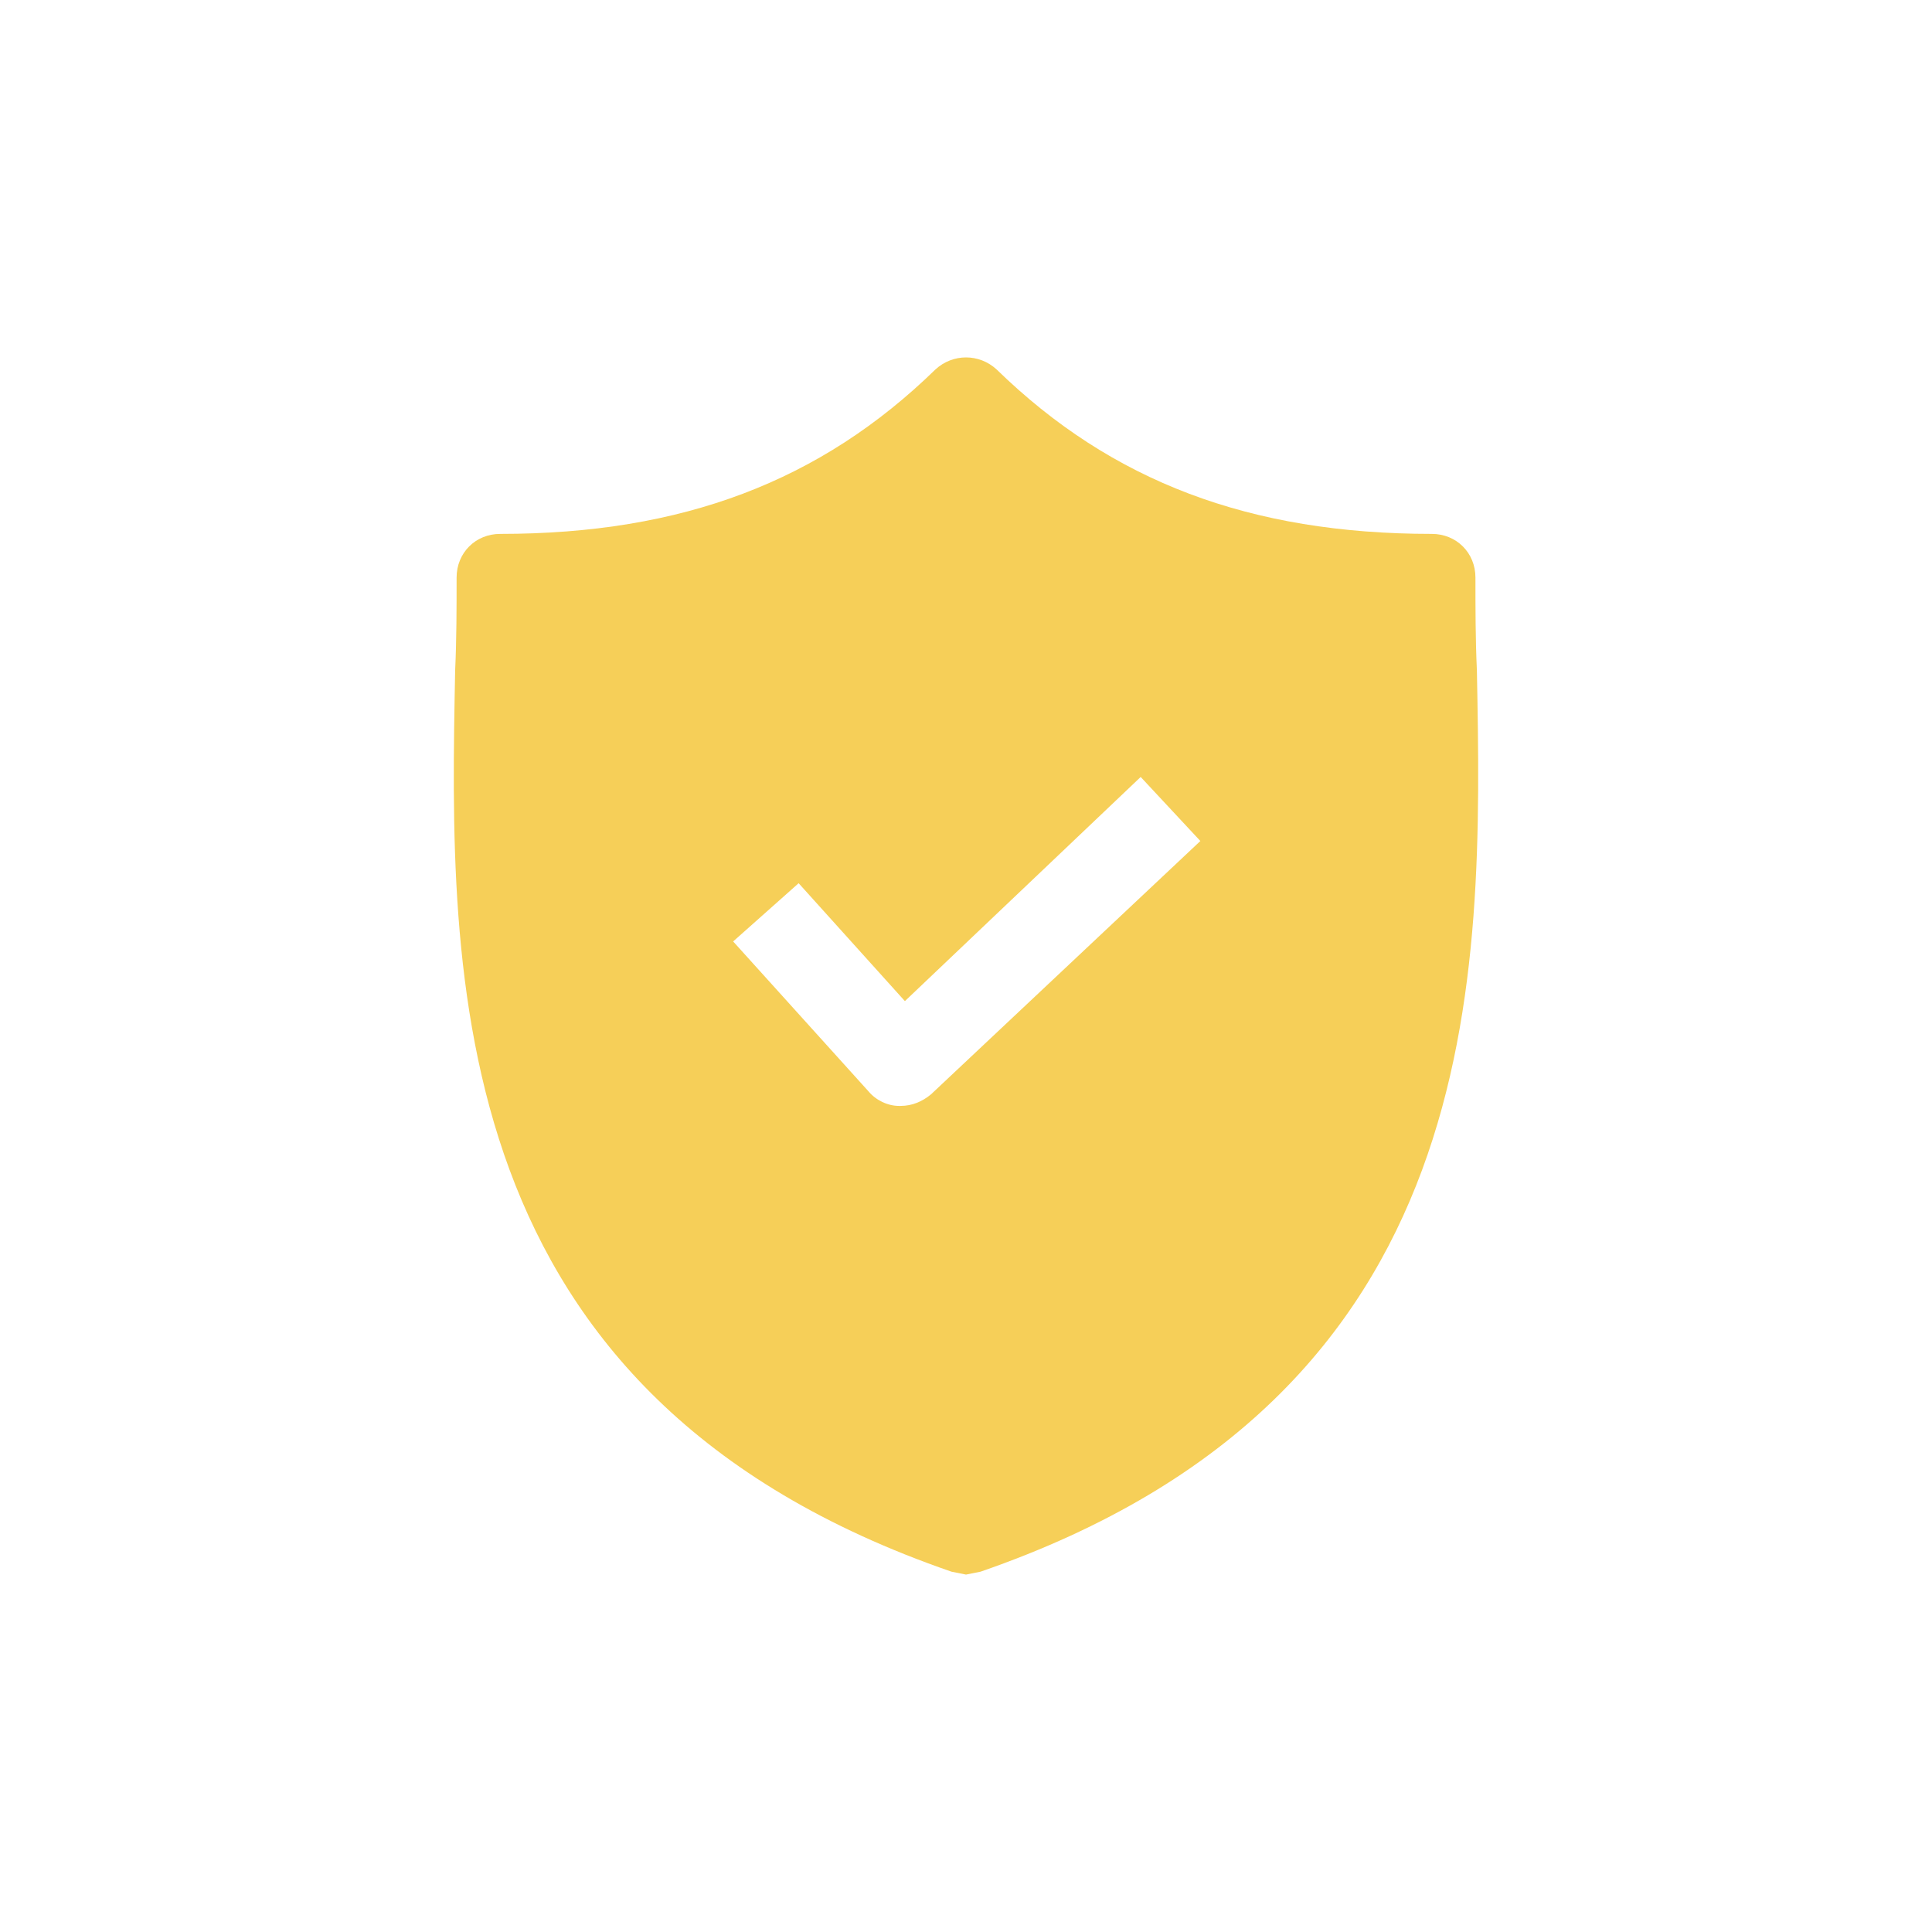 <svg width="1400" height="1400" viewBox="0 0 1400 1400" fill="none" xmlns="http://www.w3.org/2000/svg">
<path d="M1070.22 486.026C1069.16 462.822 1069.16 440.674 1069.16 418.525C1069.16 400.595 1055.45 386.883 1037.52 386.883C905.685 386.883 805.487 348.914 722.165 267.701C709.509 256.1 690.524 256.1 677.867 267.701C594.545 348.914 494.348 386.883 362.51 386.883C344.58 386.883 330.868 400.595 330.868 418.525C330.868 440.674 330.868 462.822 329.814 486.026C325.595 707.515 319.267 1011.27 689.469 1138.89L700.016 1141L710.563 1138.89C1079.71 1011.27 1074.44 708.569 1070.22 486.026ZM674.703 792.946C668.375 798.22 660.992 801.384 652.554 801.384H651.5C643.062 801.384 634.624 797.165 629.351 790.837L531.263 682.202L578.725 640.013L655.719 725.445L826.581 563.02L869.824 609.427L674.703 792.946Z" fill="#F6CF58"/>
</svg>

